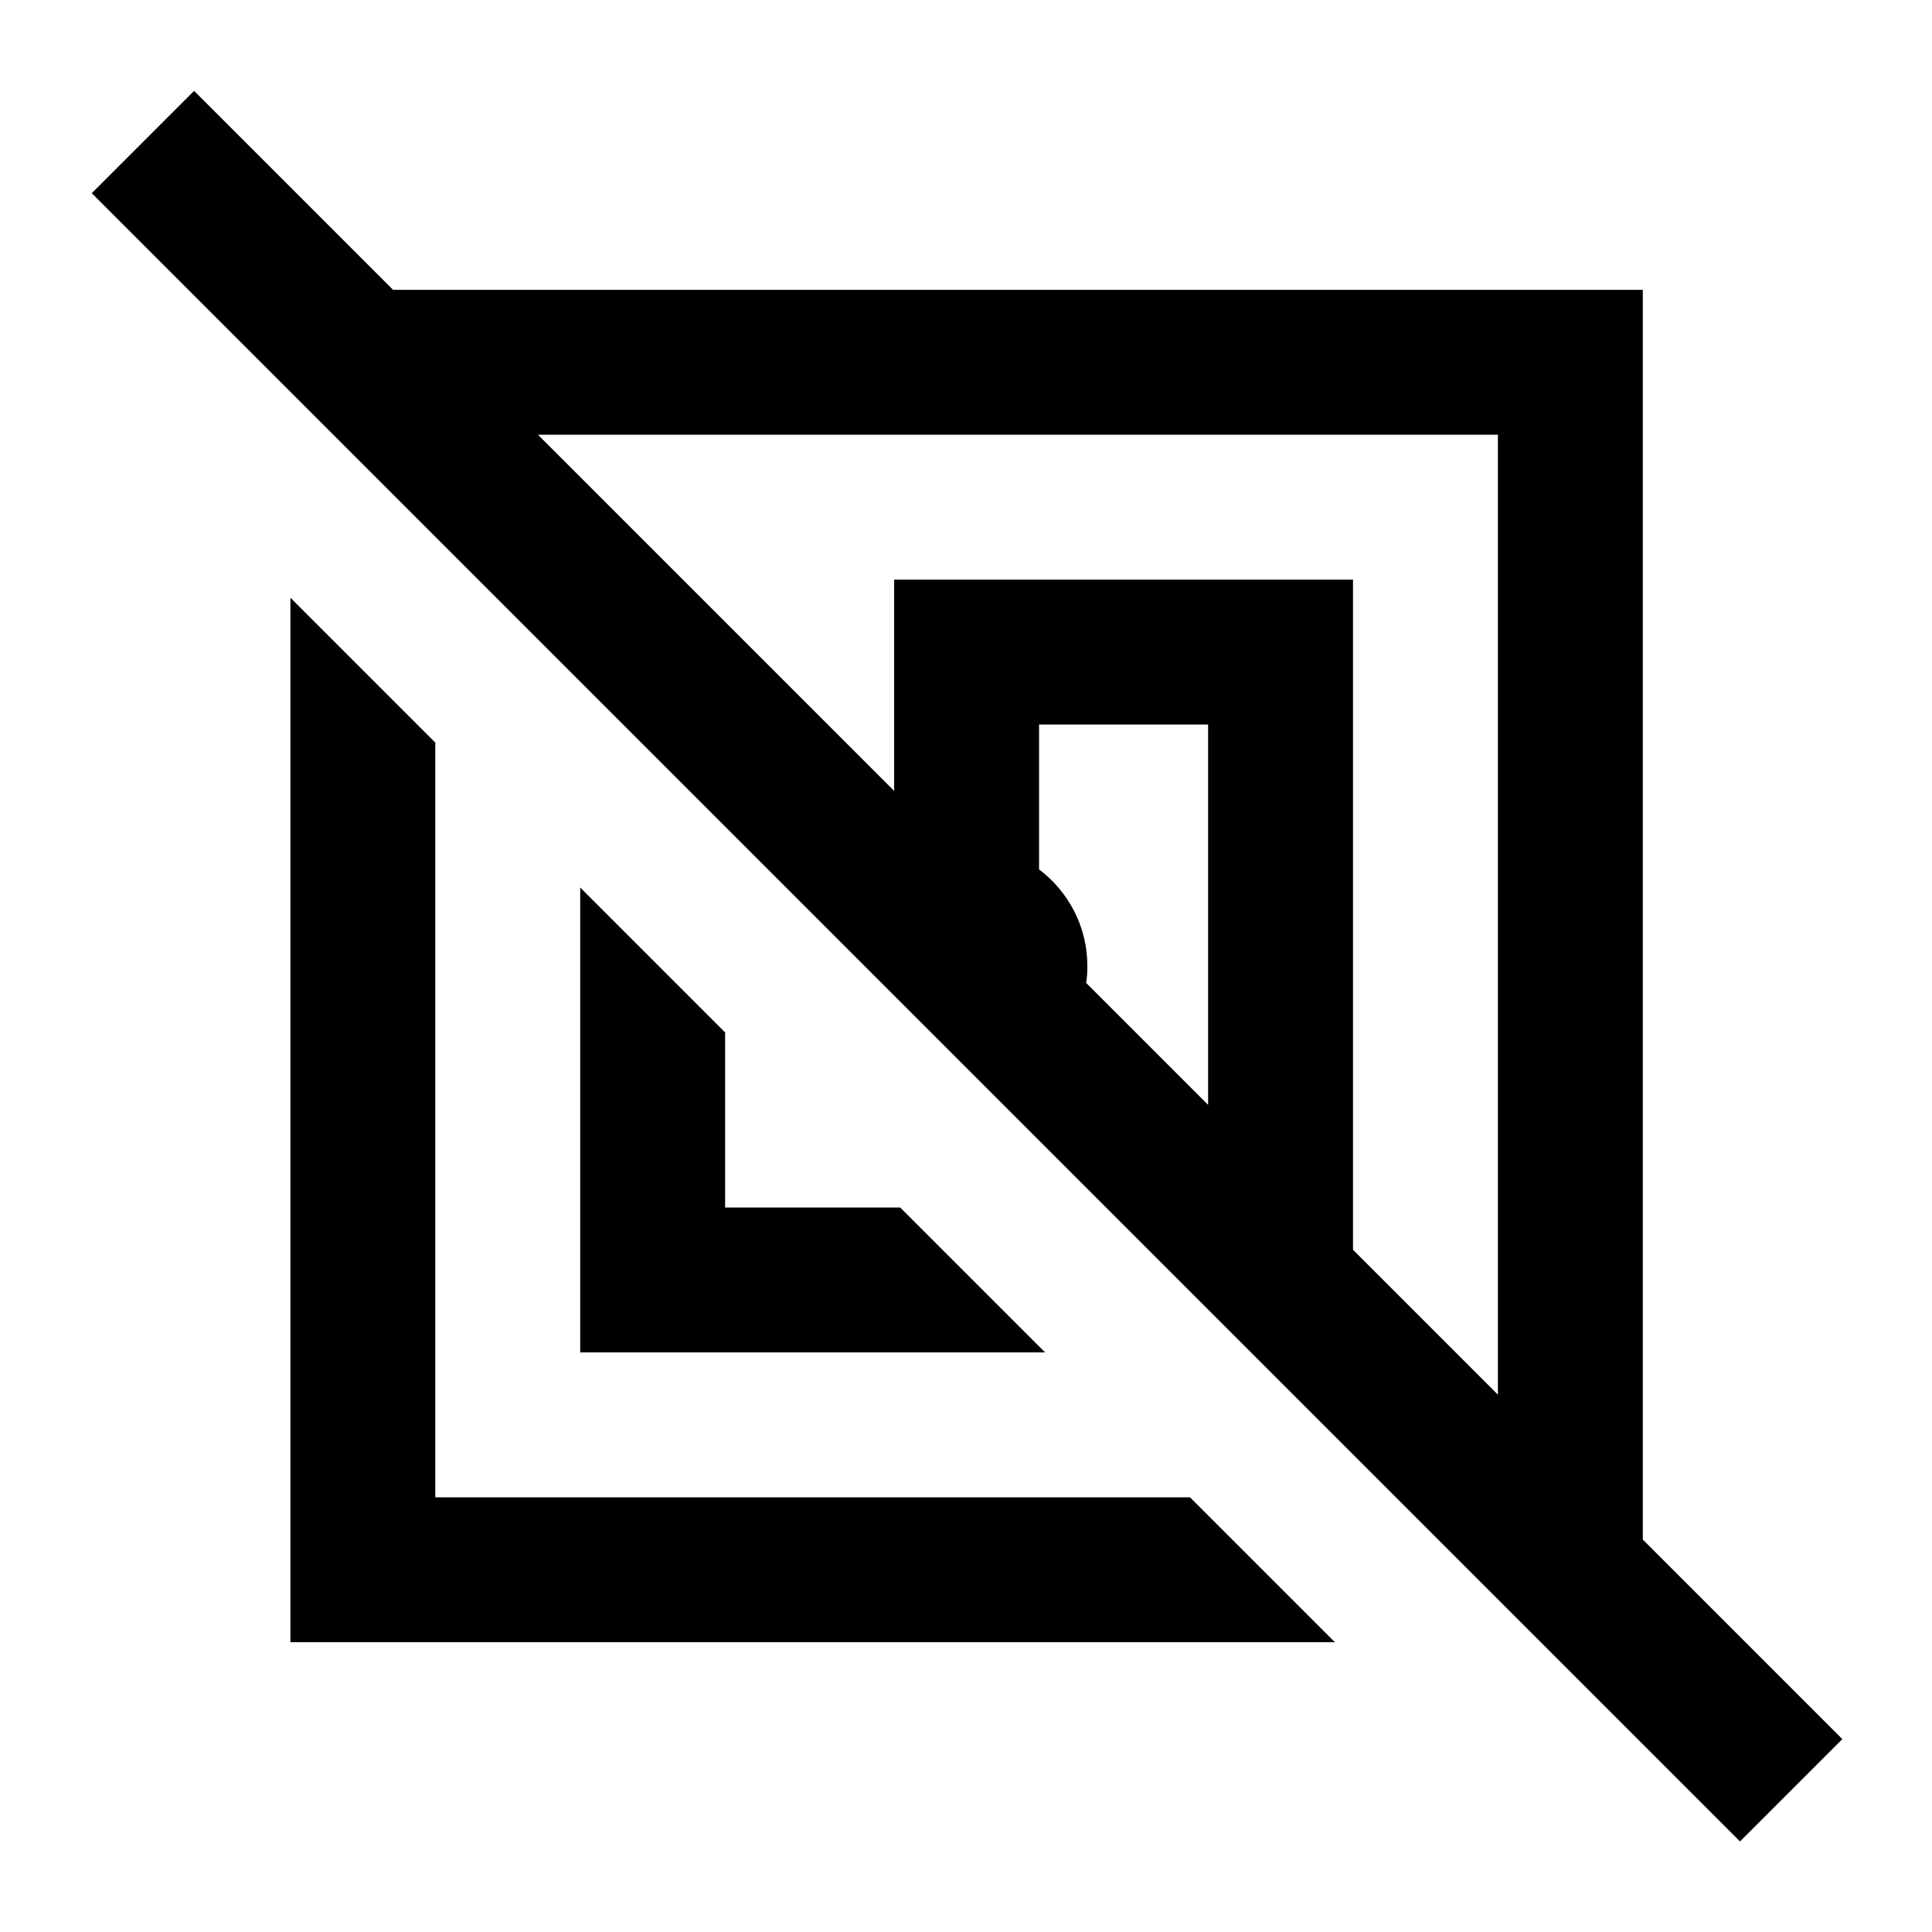 <svg xmlns="http://www.w3.org/2000/svg" viewBox="0 0 640 640"><!--! Font Awesome Pro 7.1.0 by @fontawesome - https://fontawesome.com License - https://fontawesome.com/license (Commercial License) Copyright 2025 Fonticons, Inc. --><path fill="currentColor" d="M81.3 47.1L64.3 30.1L30.4 64L47.4 81L559.4 593L576.4 610L610.3 576.1C604.4 570.2 582.3 548.1 544.2 510L544.2 96L130.2 96L81.3 47.1zM178.2 144L496.2 144L496.2 462L448.2 414L448.2 192L296.2 192L296.2 262L178.2 144zM400.2 366L359.8 325.6C360.1 323.8 360.2 321.9 360.2 320C360.2 306.9 353.9 295.3 344.2 288L344.2 240L400.2 240L400.2 366zM144.2 246L96.2 198L96.2 544L442.2 544L394.2 496L144.2 496L144.2 246zM346.2 448L298.2 400L240.2 400L240.2 342L192.2 294L192.2 448L346.2 448z"/></svg>